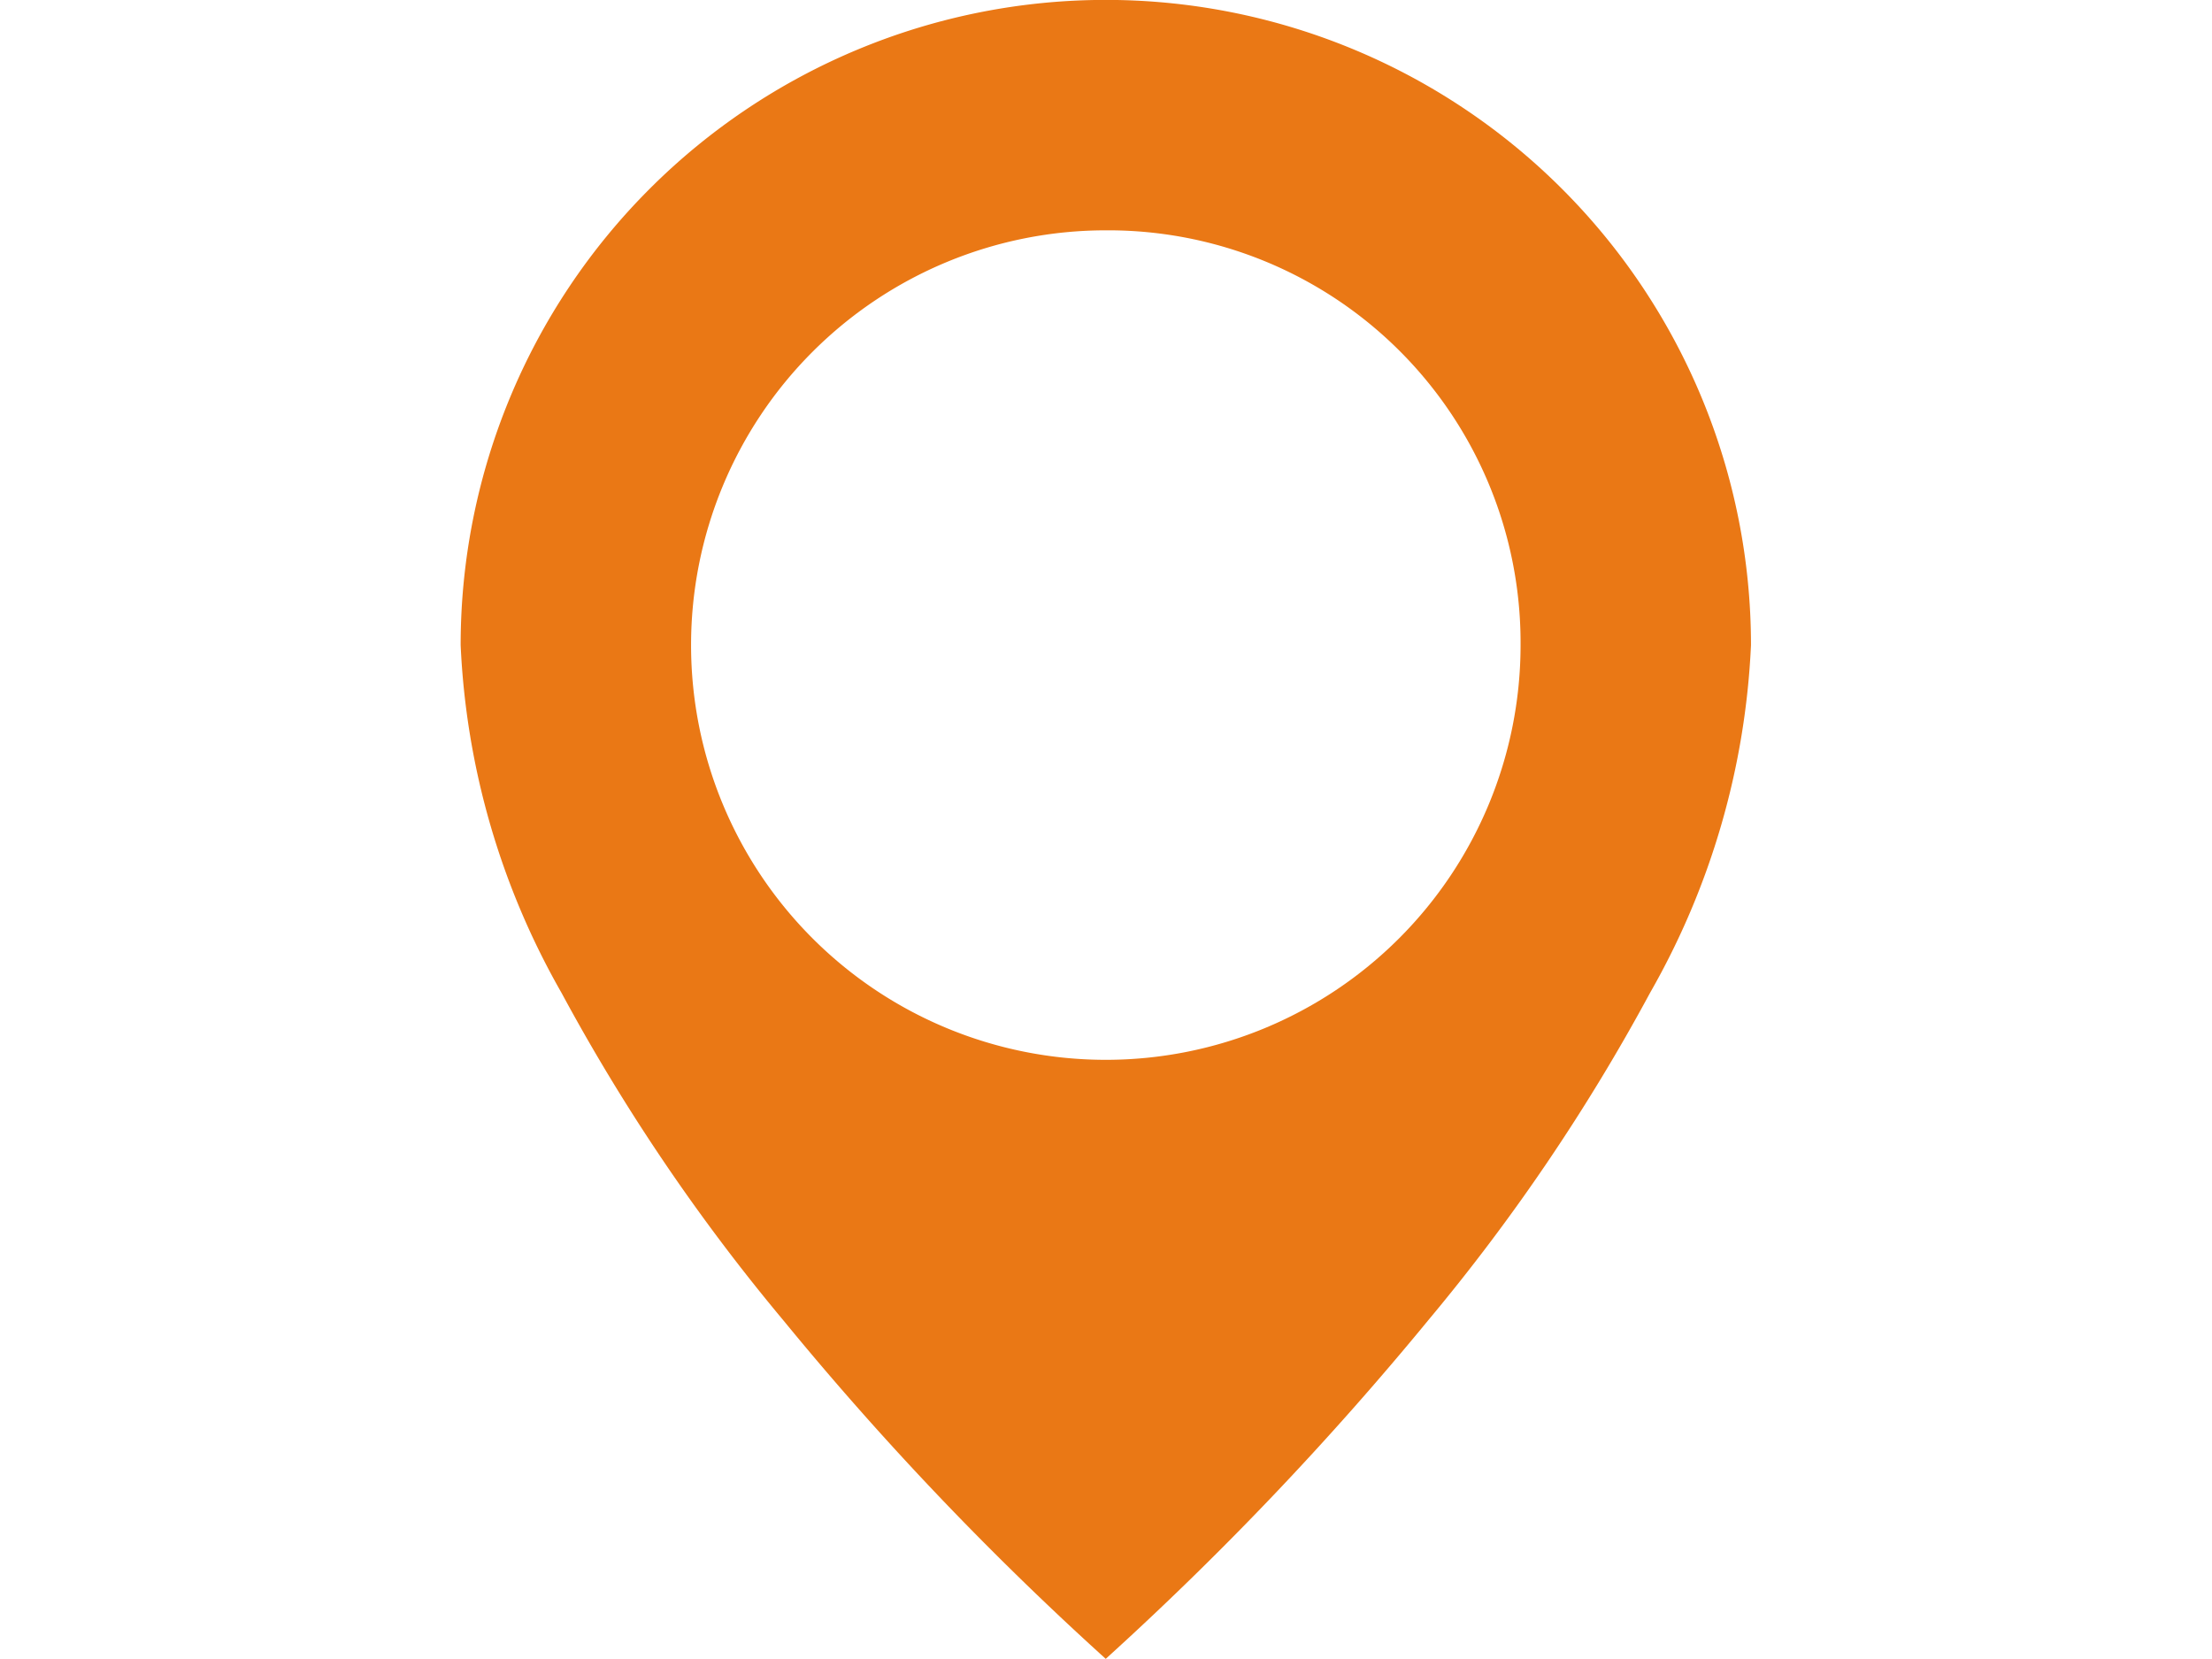 <svg xmlns="http://www.w3.org/2000/svg" width="48" height="36.002" viewBox="0 0 48 36.002"><path fill="none" d="M-.001.002h48v36h-48z"/><path d="M23.996 35.998a67.938 67.938 0 01-7-7.35 42.64 42.64 0 01-4.812-7.105 16.714 16.714 0 01-2.188-7.545 14 14 0 1128 0 16.714 16.714 0 01-2.187 7.541 42.64 42.64 0 01-4.812 7.105 69.266 69.266 0 01-7 7.35zm0-31a9 9 0 109 9 8.948 8.948 0 00-9-9z" fill="#ea7815"/></svg>